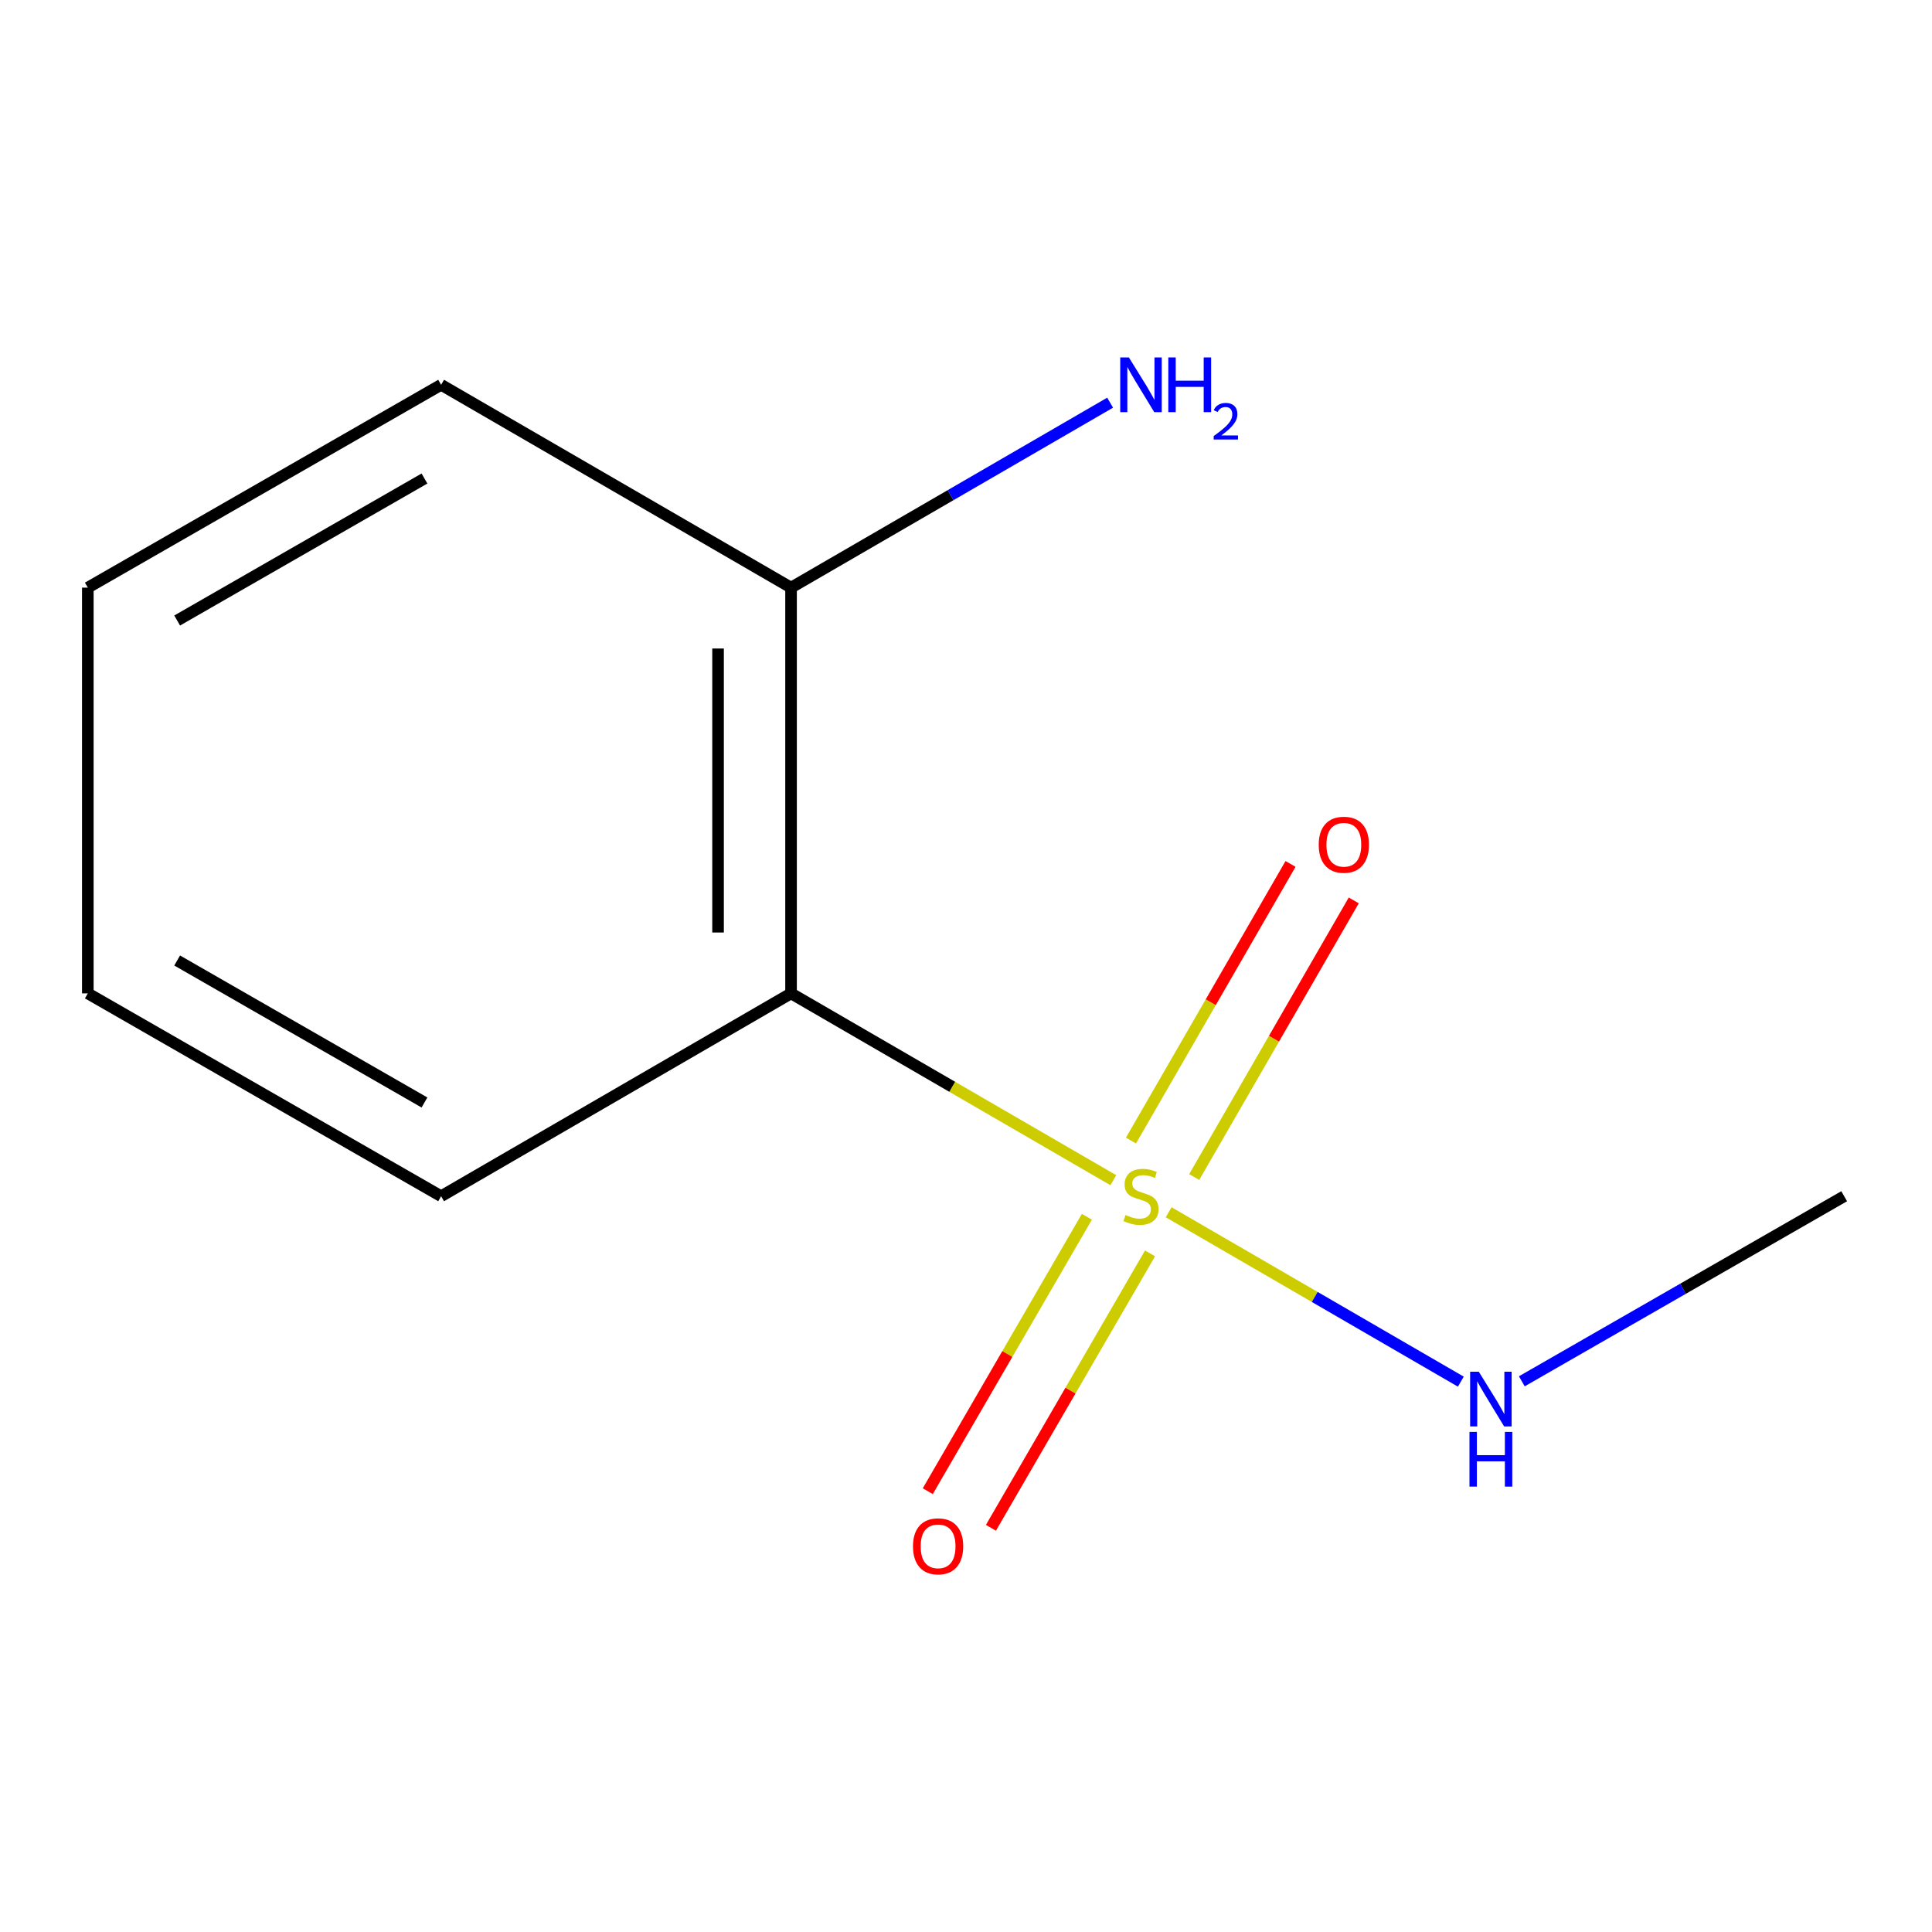 <?xml version='1.0' encoding='iso-8859-1'?>
<svg version='1.1' baseProfile='full'
              xmlns='http://www.w3.org/2000/svg'
                      xmlns:rdkit='http://www.rdkit.org/xml'
                      xmlns:xlink='http://www.w3.org/1999/xlink'
                  xml:space='preserve'
width='1000px' height='1000px' viewBox='0 0 1000 1000'>
<!-- END OF HEADER -->
<rect style='opacity:1.0;fill:#FFFFFF;stroke:none' width='1000' height='1000' x='0' y='0'> </rect>
<path class='bond-0' d='M 576.259,610.865 L 492.854,562.517' style='fill:none;fill-rule:evenodd;stroke:#CCCC00;stroke-width:6px;stroke-linecap:butt;stroke-linejoin:miter;stroke-opacity:1' />
<path class='bond-0' d='M 492.854,562.517 L 409.448,514.169' style='fill:none;fill-rule:evenodd;stroke:#000000;stroke-width:6px;stroke-linecap:butt;stroke-linejoin:miter;stroke-opacity:1' />
<path class='bond-1' d='M 562.568,629.801 L 521.392,700.82' style='fill:none;fill-rule:evenodd;stroke:#CCCC00;stroke-width:6px;stroke-linecap:butt;stroke-linejoin:miter;stroke-opacity:1' />
<path class='bond-1' d='M 521.392,700.82 L 480.216,771.839' style='fill:none;fill-rule:evenodd;stroke:#FF0000;stroke-width:6px;stroke-linecap:butt;stroke-linejoin:miter;stroke-opacity:1' />
<path class='bond-1' d='M 595.254,648.752 L 554.078,719.771' style='fill:none;fill-rule:evenodd;stroke:#CCCC00;stroke-width:6px;stroke-linecap:butt;stroke-linejoin:miter;stroke-opacity:1' />
<path class='bond-1' d='M 554.078,719.771 L 512.902,790.79' style='fill:none;fill-rule:evenodd;stroke:#FF0000;stroke-width:6px;stroke-linecap:butt;stroke-linejoin:miter;stroke-opacity:1' />
<path class='bond-2' d='M 618.113,609.229 L 659.41,537.639' style='fill:none;fill-rule:evenodd;stroke:#CCCC00;stroke-width:6px;stroke-linecap:butt;stroke-linejoin:miter;stroke-opacity:1' />
<path class='bond-2' d='M 659.41,537.639 L 700.708,466.049' style='fill:none;fill-rule:evenodd;stroke:#FF0000;stroke-width:6px;stroke-linecap:butt;stroke-linejoin:miter;stroke-opacity:1' />
<path class='bond-2' d='M 585.385,590.35 L 626.683,518.759' style='fill:none;fill-rule:evenodd;stroke:#CCCC00;stroke-width:6px;stroke-linecap:butt;stroke-linejoin:miter;stroke-opacity:1' />
<path class='bond-2' d='M 626.683,518.759 L 667.981,447.169' style='fill:none;fill-rule:evenodd;stroke:#FF0000;stroke-width:6px;stroke-linecap:butt;stroke-linejoin:miter;stroke-opacity:1' />
<path class='bond-3' d='M 604.887,627.46 L 680.502,671.298' style='fill:none;fill-rule:evenodd;stroke:#CCCC00;stroke-width:6px;stroke-linecap:butt;stroke-linejoin:miter;stroke-opacity:1' />
<path class='bond-3' d='M 680.502,671.298 L 756.118,715.135' style='fill:none;fill-rule:evenodd;stroke:#0000FF;stroke-width:6px;stroke-linecap:butt;stroke-linejoin:miter;stroke-opacity:1' />
<path class='bond-4' d='M 409.448,514.169 L 409.448,304.16' style='fill:none;fill-rule:evenodd;stroke:#000000;stroke-width:6px;stroke-linecap:butt;stroke-linejoin:miter;stroke-opacity:1' />
<path class='bond-4' d='M 371.665,482.667 L 371.665,335.662' style='fill:none;fill-rule:evenodd;stroke:#000000;stroke-width:6px;stroke-linecap:butt;stroke-linejoin:miter;stroke-opacity:1' />
<path class='bond-6' d='M 409.448,514.169 L 228.322,619.162' style='fill:none;fill-rule:evenodd;stroke:#000000;stroke-width:6px;stroke-linecap:butt;stroke-linejoin:miter;stroke-opacity:1' />
<path class='bond-8' d='M 787.689,714.963 L 871.117,667.062' style='fill:none;fill-rule:evenodd;stroke:#0000FF;stroke-width:6px;stroke-linecap:butt;stroke-linejoin:miter;stroke-opacity:1' />
<path class='bond-8' d='M 871.117,667.062 L 954.545,619.162' style='fill:none;fill-rule:evenodd;stroke:#000000;stroke-width:6px;stroke-linecap:butt;stroke-linejoin:miter;stroke-opacity:1' />
<path class='bond-5' d='M 409.448,304.16 L 492.024,256.293' style='fill:none;fill-rule:evenodd;stroke:#000000;stroke-width:6px;stroke-linecap:butt;stroke-linejoin:miter;stroke-opacity:1' />
<path class='bond-5' d='M 492.024,256.293 L 574.599,208.426' style='fill:none;fill-rule:evenodd;stroke:#0000FF;stroke-width:6px;stroke-linecap:butt;stroke-linejoin:miter;stroke-opacity:1' />
<path class='bond-7' d='M 409.448,304.16 L 228.322,199.167' style='fill:none;fill-rule:evenodd;stroke:#000000;stroke-width:6px;stroke-linecap:butt;stroke-linejoin:miter;stroke-opacity:1' />
<path class='bond-9' d='M 228.322,619.162 L 45.455,514.169' style='fill:none;fill-rule:evenodd;stroke:#000000;stroke-width:6px;stroke-linecap:butt;stroke-linejoin:miter;stroke-opacity:1' />
<path class='bond-9' d='M 219.705,570.647 L 91.697,497.152' style='fill:none;fill-rule:evenodd;stroke:#000000;stroke-width:6px;stroke-linecap:butt;stroke-linejoin:miter;stroke-opacity:1' />
<path class='bond-11' d='M 228.322,199.167 L 45.455,304.16' style='fill:none;fill-rule:evenodd;stroke:#000000;stroke-width:6px;stroke-linecap:butt;stroke-linejoin:miter;stroke-opacity:1' />
<path class='bond-11' d='M 219.705,247.682 L 91.697,321.177' style='fill:none;fill-rule:evenodd;stroke:#000000;stroke-width:6px;stroke-linecap:butt;stroke-linejoin:miter;stroke-opacity:1' />
<path class='bond-10' d='M 45.455,514.169 L 45.455,304.16' style='fill:none;fill-rule:evenodd;stroke:#000000;stroke-width:6px;stroke-linecap:butt;stroke-linejoin:miter;stroke-opacity:1' />
<path  class='atom-0' d='M 582.573 628.882
Q 582.893 629.002, 584.213 629.562
Q 585.533 630.122, 586.973 630.482
Q 588.453 630.802, 589.893 630.802
Q 592.573 630.802, 594.133 629.522
Q 595.693 628.202, 595.693 625.922
Q 595.693 624.362, 594.893 623.402
Q 594.133 622.442, 592.933 621.922
Q 591.733 621.402, 589.733 620.802
Q 587.213 620.042, 585.693 619.322
Q 584.213 618.602, 583.133 617.082
Q 582.093 615.562, 582.093 613.002
Q 582.093 609.442, 584.493 607.242
Q 586.933 605.042, 591.733 605.042
Q 595.013 605.042, 598.733 606.602
L 597.813 609.682
Q 594.413 608.282, 591.853 608.282
Q 589.093 608.282, 587.573 609.442
Q 586.053 610.562, 586.093 612.522
Q 586.093 614.042, 586.853 614.962
Q 587.653 615.882, 588.773 616.402
Q 589.933 616.922, 591.853 617.522
Q 594.413 618.322, 595.933 619.122
Q 597.453 619.922, 598.533 621.562
Q 599.653 623.162, 599.653 625.922
Q 599.653 629.842, 597.013 631.962
Q 594.413 634.042, 590.053 634.042
Q 587.533 634.042, 585.613 633.482
Q 583.733 632.962, 581.493 632.042
L 582.573 628.882
' fill='#CCCC00'/>
<path  class='atom-2' d='M 472.559 800.368
Q 472.559 793.568, 475.919 789.768
Q 479.279 785.968, 485.559 785.968
Q 491.839 785.968, 495.199 789.768
Q 498.559 793.568, 498.559 800.368
Q 498.559 807.248, 495.159 811.168
Q 491.759 815.048, 485.559 815.048
Q 479.319 815.048, 475.919 811.168
Q 472.559 807.288, 472.559 800.368
M 485.559 811.848
Q 489.879 811.848, 492.199 808.968
Q 494.559 806.048, 494.559 800.368
Q 494.559 794.808, 492.199 792.008
Q 489.879 789.168, 485.559 789.168
Q 481.239 789.168, 478.879 791.968
Q 476.559 794.768, 476.559 800.368
Q 476.559 806.088, 478.879 808.968
Q 481.239 811.848, 485.559 811.848
' fill='#FF0000'/>
<path  class='atom-3' d='M 682.567 437.235
Q 682.567 430.435, 685.927 426.635
Q 689.287 422.835, 695.567 422.835
Q 701.847 422.835, 705.207 426.635
Q 708.567 430.435, 708.567 437.235
Q 708.567 444.115, 705.167 448.035
Q 701.767 451.915, 695.567 451.915
Q 689.327 451.915, 685.927 448.035
Q 682.567 444.155, 682.567 437.235
M 695.567 448.715
Q 699.887 448.715, 702.207 445.835
Q 704.567 442.915, 704.567 437.235
Q 704.567 431.675, 702.207 428.875
Q 699.887 426.035, 695.567 426.035
Q 691.247 426.035, 688.887 428.835
Q 686.567 431.635, 686.567 437.235
Q 686.567 442.955, 688.887 445.835
Q 691.247 448.715, 695.567 448.715
' fill='#FF0000'/>
<path  class='atom-4' d='M 765.418 709.996
L 774.698 724.996
Q 775.618 726.476, 777.098 729.156
Q 778.578 731.836, 778.658 731.996
L 778.658 709.996
L 782.418 709.996
L 782.418 738.316
L 778.538 738.316
L 768.578 721.916
Q 767.418 719.996, 766.178 717.796
Q 764.978 715.596, 764.618 714.916
L 764.618 738.316
L 760.938 738.316
L 760.938 709.996
L 765.418 709.996
' fill='#0000FF'/>
<path  class='atom-4' d='M 760.598 741.148
L 764.438 741.148
L 764.438 753.188
L 778.918 753.188
L 778.918 741.148
L 782.758 741.148
L 782.758 769.468
L 778.918 769.468
L 778.918 756.388
L 764.438 756.388
L 764.438 769.468
L 760.598 769.468
L 760.598 741.148
' fill='#0000FF'/>
<path  class='atom-6' d='M 584.313 185.007
L 593.593 200.007
Q 594.513 201.487, 595.993 204.167
Q 597.473 206.847, 597.553 207.007
L 597.553 185.007
L 601.313 185.007
L 601.313 213.327
L 597.433 213.327
L 587.473 196.927
Q 586.313 195.007, 585.073 192.807
Q 583.873 190.607, 583.513 189.927
L 583.513 213.327
L 579.833 213.327
L 579.833 185.007
L 584.313 185.007
' fill='#0000FF'/>
<path  class='atom-6' d='M 604.713 185.007
L 608.553 185.007
L 608.553 197.047
L 623.033 197.047
L 623.033 185.007
L 626.873 185.007
L 626.873 213.327
L 623.033 213.327
L 623.033 200.247
L 608.553 200.247
L 608.553 213.327
L 604.713 213.327
L 604.713 185.007
' fill='#0000FF'/>
<path  class='atom-6' d='M 628.246 212.333
Q 628.932 210.564, 630.569 209.588
Q 632.206 208.584, 634.476 208.584
Q 637.301 208.584, 638.885 210.116
Q 640.469 211.647, 640.469 214.366
Q 640.469 217.138, 638.41 219.725
Q 636.377 222.312, 632.153 225.375
L 640.786 225.375
L 640.786 227.487
L 628.193 227.487
L 628.193 225.718
Q 631.678 223.236, 633.737 221.388
Q 635.823 219.54, 636.826 217.877
Q 637.829 216.214, 637.829 214.498
Q 637.829 212.703, 636.932 211.7
Q 636.034 210.696, 634.476 210.696
Q 632.972 210.696, 631.968 211.304
Q 630.965 211.911, 630.252 213.257
L 628.246 212.333
' fill='#0000FF'/>
</svg>
